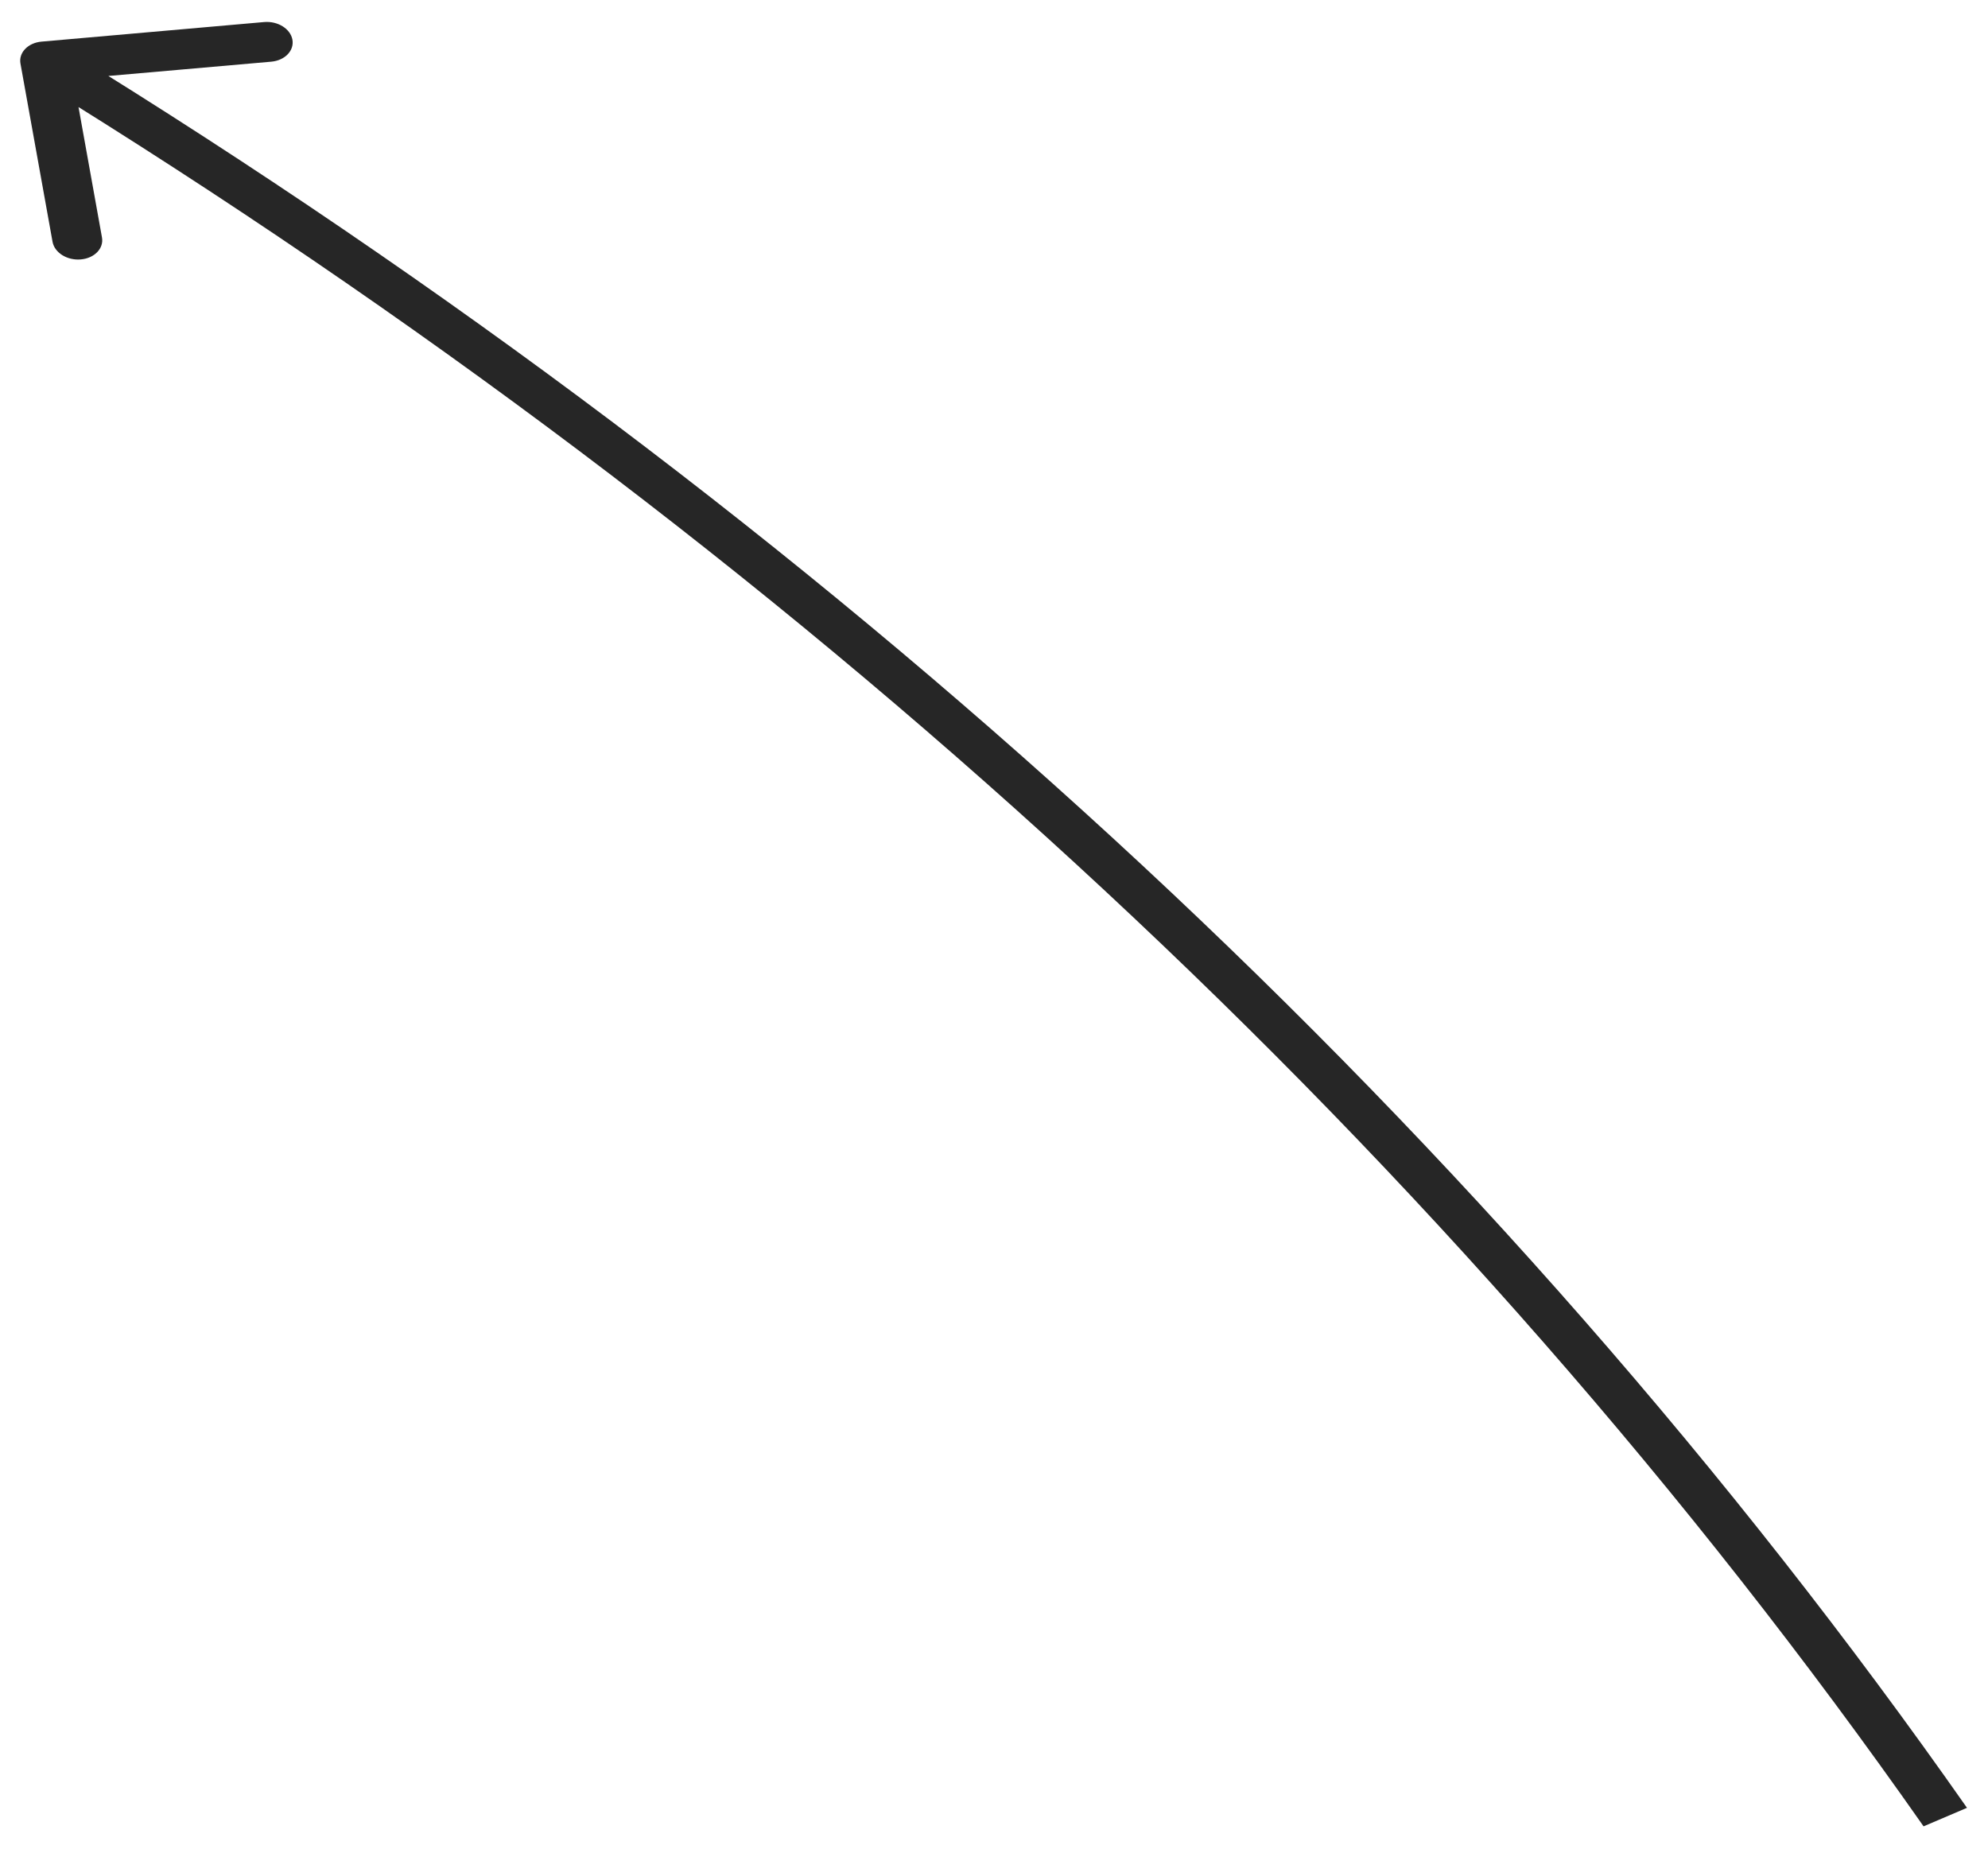 <?xml version="1.0" encoding="UTF-8"?> <svg xmlns="http://www.w3.org/2000/svg" width="44" height="41" viewBox="0 0 44 41" fill="none"> <path d="M1.852 1.89L1.52 2.233L1.52 2.233L1.852 1.89ZM0.453 1.407C0.409 1.165 0.619 0.947 0.921 0.921L5.846 0.488C6.148 0.462 6.428 0.636 6.472 0.878C6.515 1.12 6.306 1.338 6.004 1.365L1.626 1.749L2.257 5.255C2.301 5.497 2.091 5.715 1.789 5.741C1.487 5.768 1.207 5.593 1.163 5.351L0.453 1.407ZM1.52 2.233L0.669 1.703L1.331 1.015L2.183 1.546L1.52 2.233ZM42.574 40.418C32.233 25.662 18.258 12.664 1.52 2.233L2.183 1.546C19.042 12.052 33.119 25.145 43.535 40.008L42.574 40.418Z" fill="#262626"></path> </svg> 